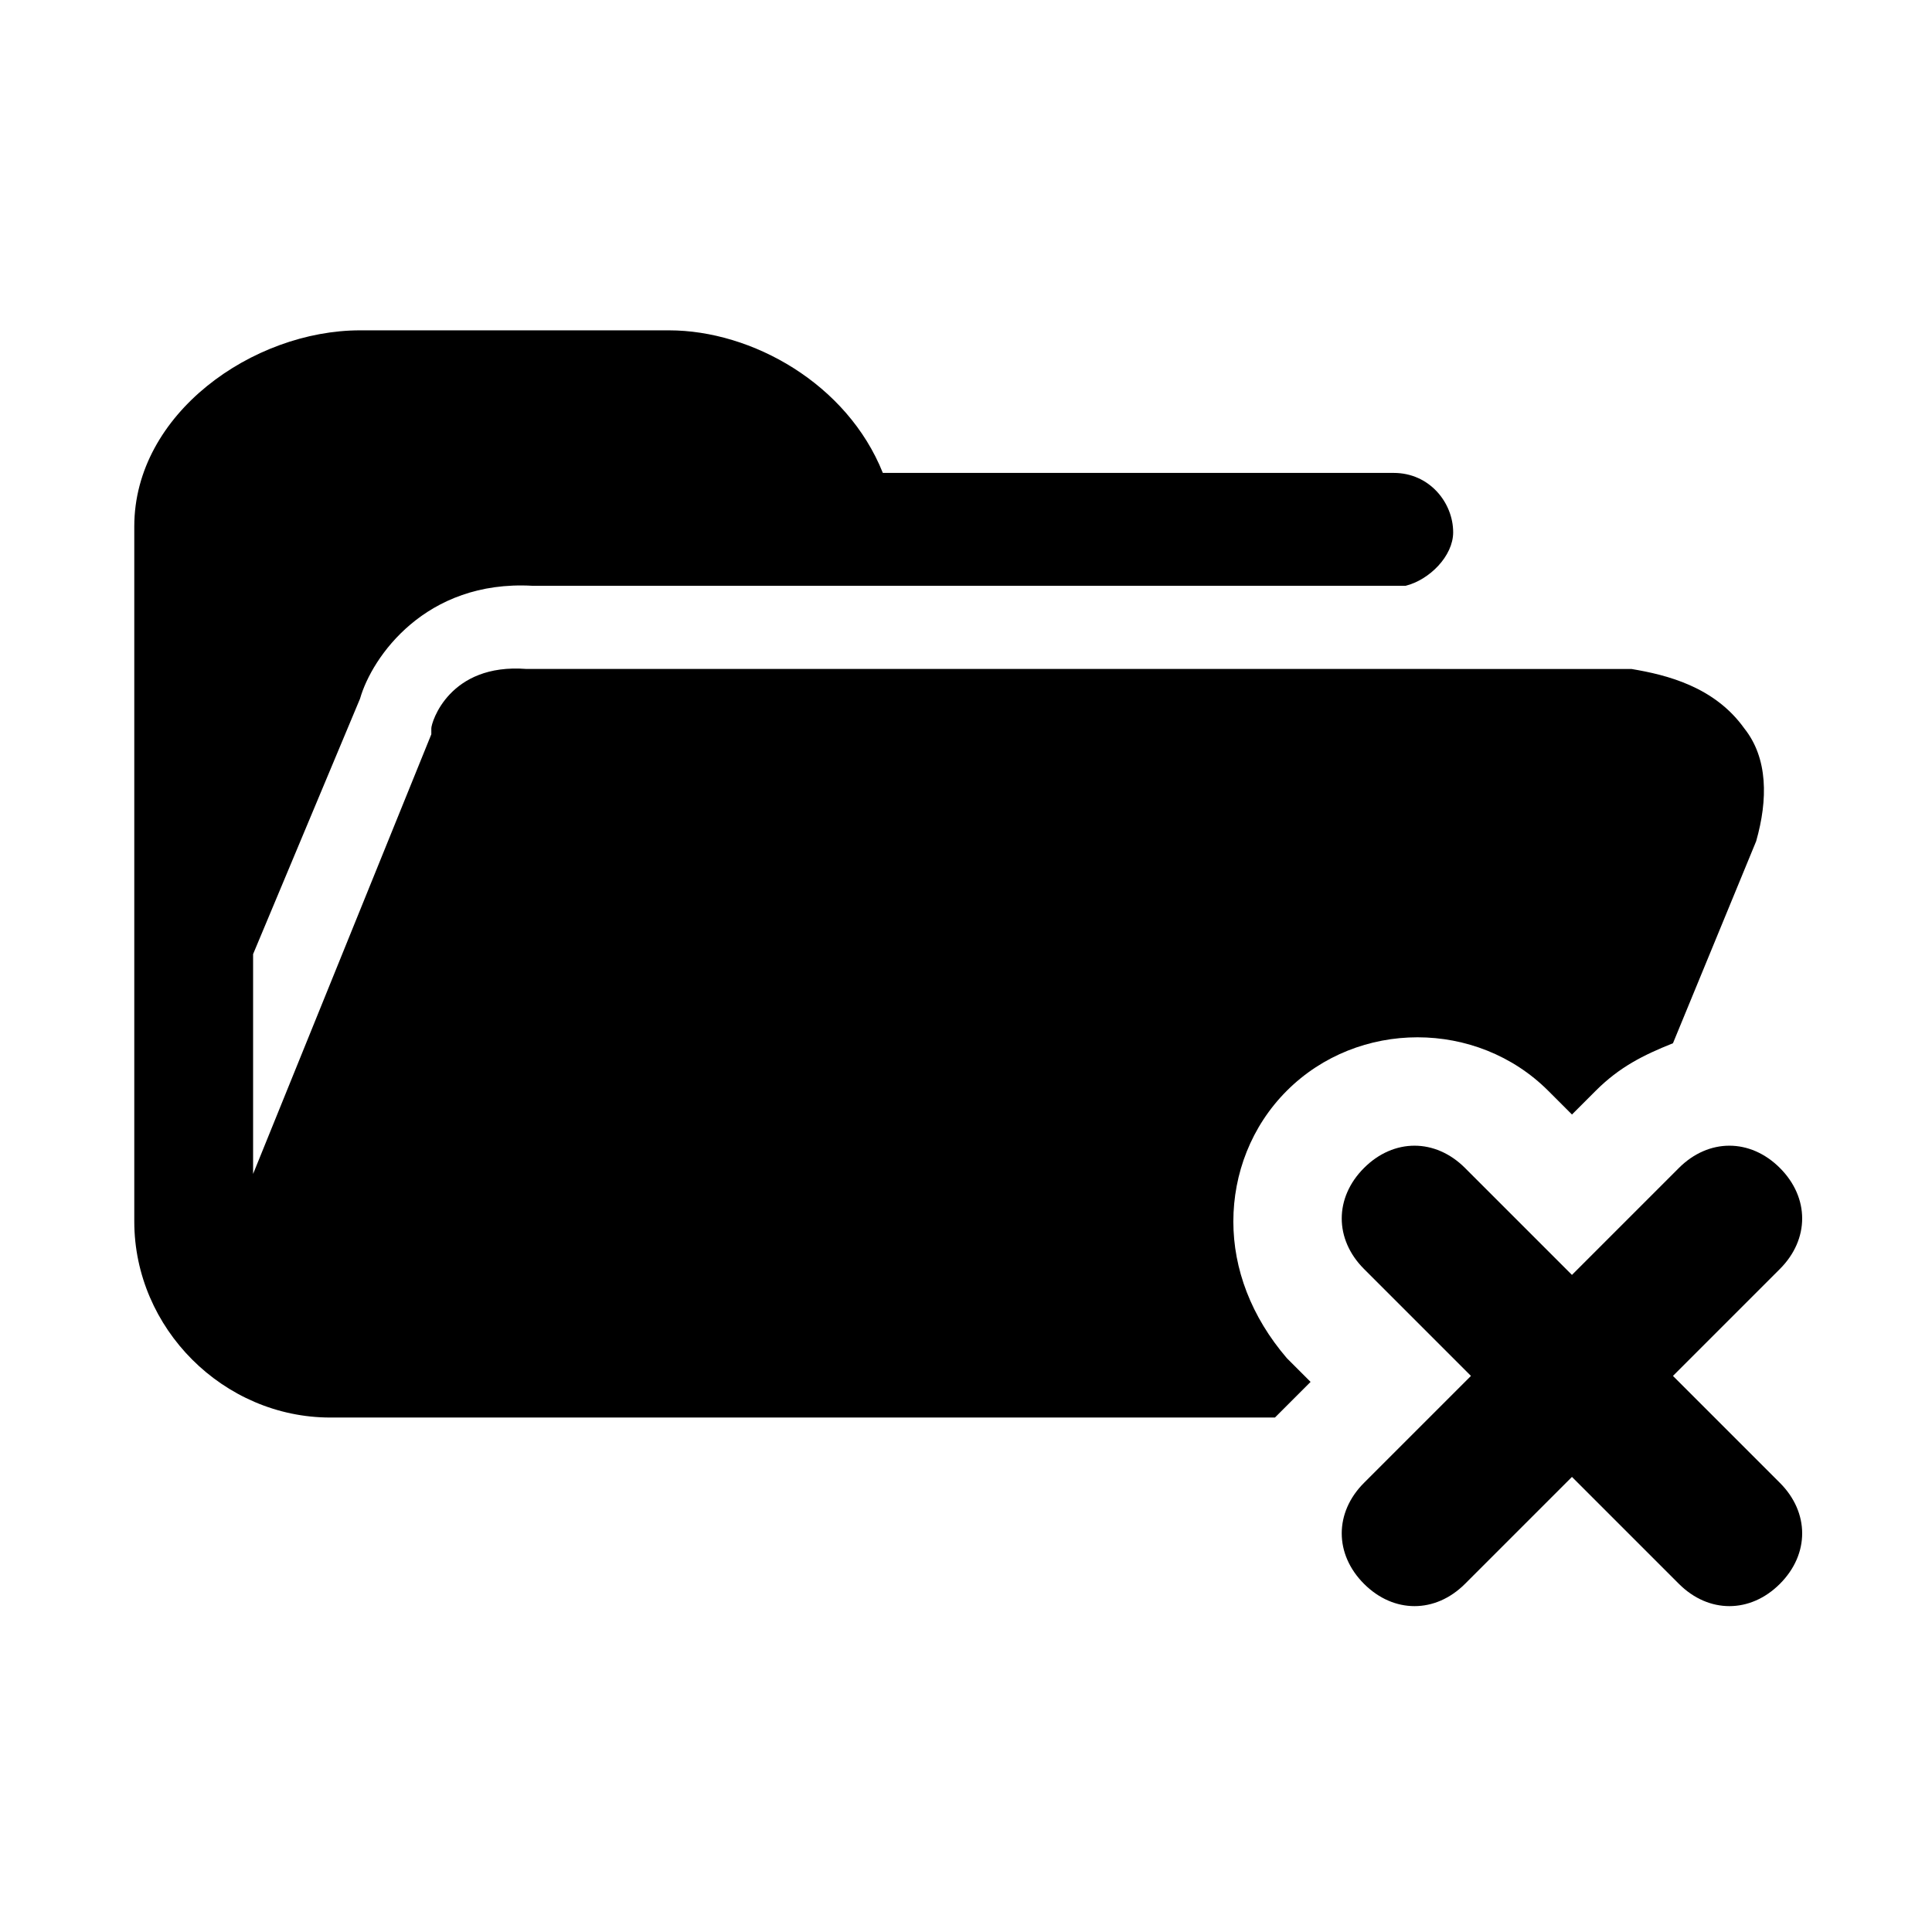 <?xml version="1.0" encoding="UTF-8"?>
<!-- Uploaded to: SVG Repo, www.svgrepo.com, Generator: SVG Repo Mixer Tools -->
<svg fill="#000000" width="800px" height="800px" version="1.1" viewBox="144 144 512 512" xmlns="http://www.w3.org/2000/svg">
 <g>
  <path d="m587.35 508.63 28.34-28.34c7.871-7.871 7.871-18.895 0-26.766s-18.895-7.871-26.766 0l-28.34 28.34-28.34-28.34c-7.871-7.871-18.895-7.871-26.766 0-7.871 7.871-7.871 18.895 0 26.766l28.34 28.34-28.34 28.34c-7.871 7.871-7.871 18.895 0 26.766 7.871 7.871 18.895 7.871 26.766 0l28.34-28.34 28.34 28.34c7.871 7.871 18.895 7.871 26.766 0 7.871-7.871 7.871-18.895 0-26.766z"/>
  <path d="m470.85 467.7c0-12.594 4.723-25.191 14.168-34.637s22.043-14.168 34.637-14.168 25.191 4.723 34.637 14.168l6.297 6.297 6.297-6.297c6.297-6.297 12.594-9.445 20.469-12.594l22.043-53.531c3.148-11.02 3.148-22.043-3.148-29.914-7.871-11.02-20.469-14.168-29.914-15.742l-292.84-0.004c-20.469-1.574-25.191 14.168-25.191 15.742v1.574l-47.23 116.51v-58.254l28.34-67.699c3.148-11.02 17.32-31.488 45.656-29.914h231.44c6.297-1.574 12.594-7.871 12.594-14.168 0-7.871-6.297-15.742-15.742-15.742h-135.4c-9.445-23.617-34.637-37.785-56.68-37.785h-81.867c-28.34 0-59.828 22.039-59.828 51.953v184.21c0 28.34 23.617 51.957 51.957 51.957h250.33c1.574-1.574 1.574-1.574 3.148-3.148l6.297-6.297-6.297-6.297c-9.449-11.027-14.172-23.621-14.172-36.215z"/>
 </g>
</svg>